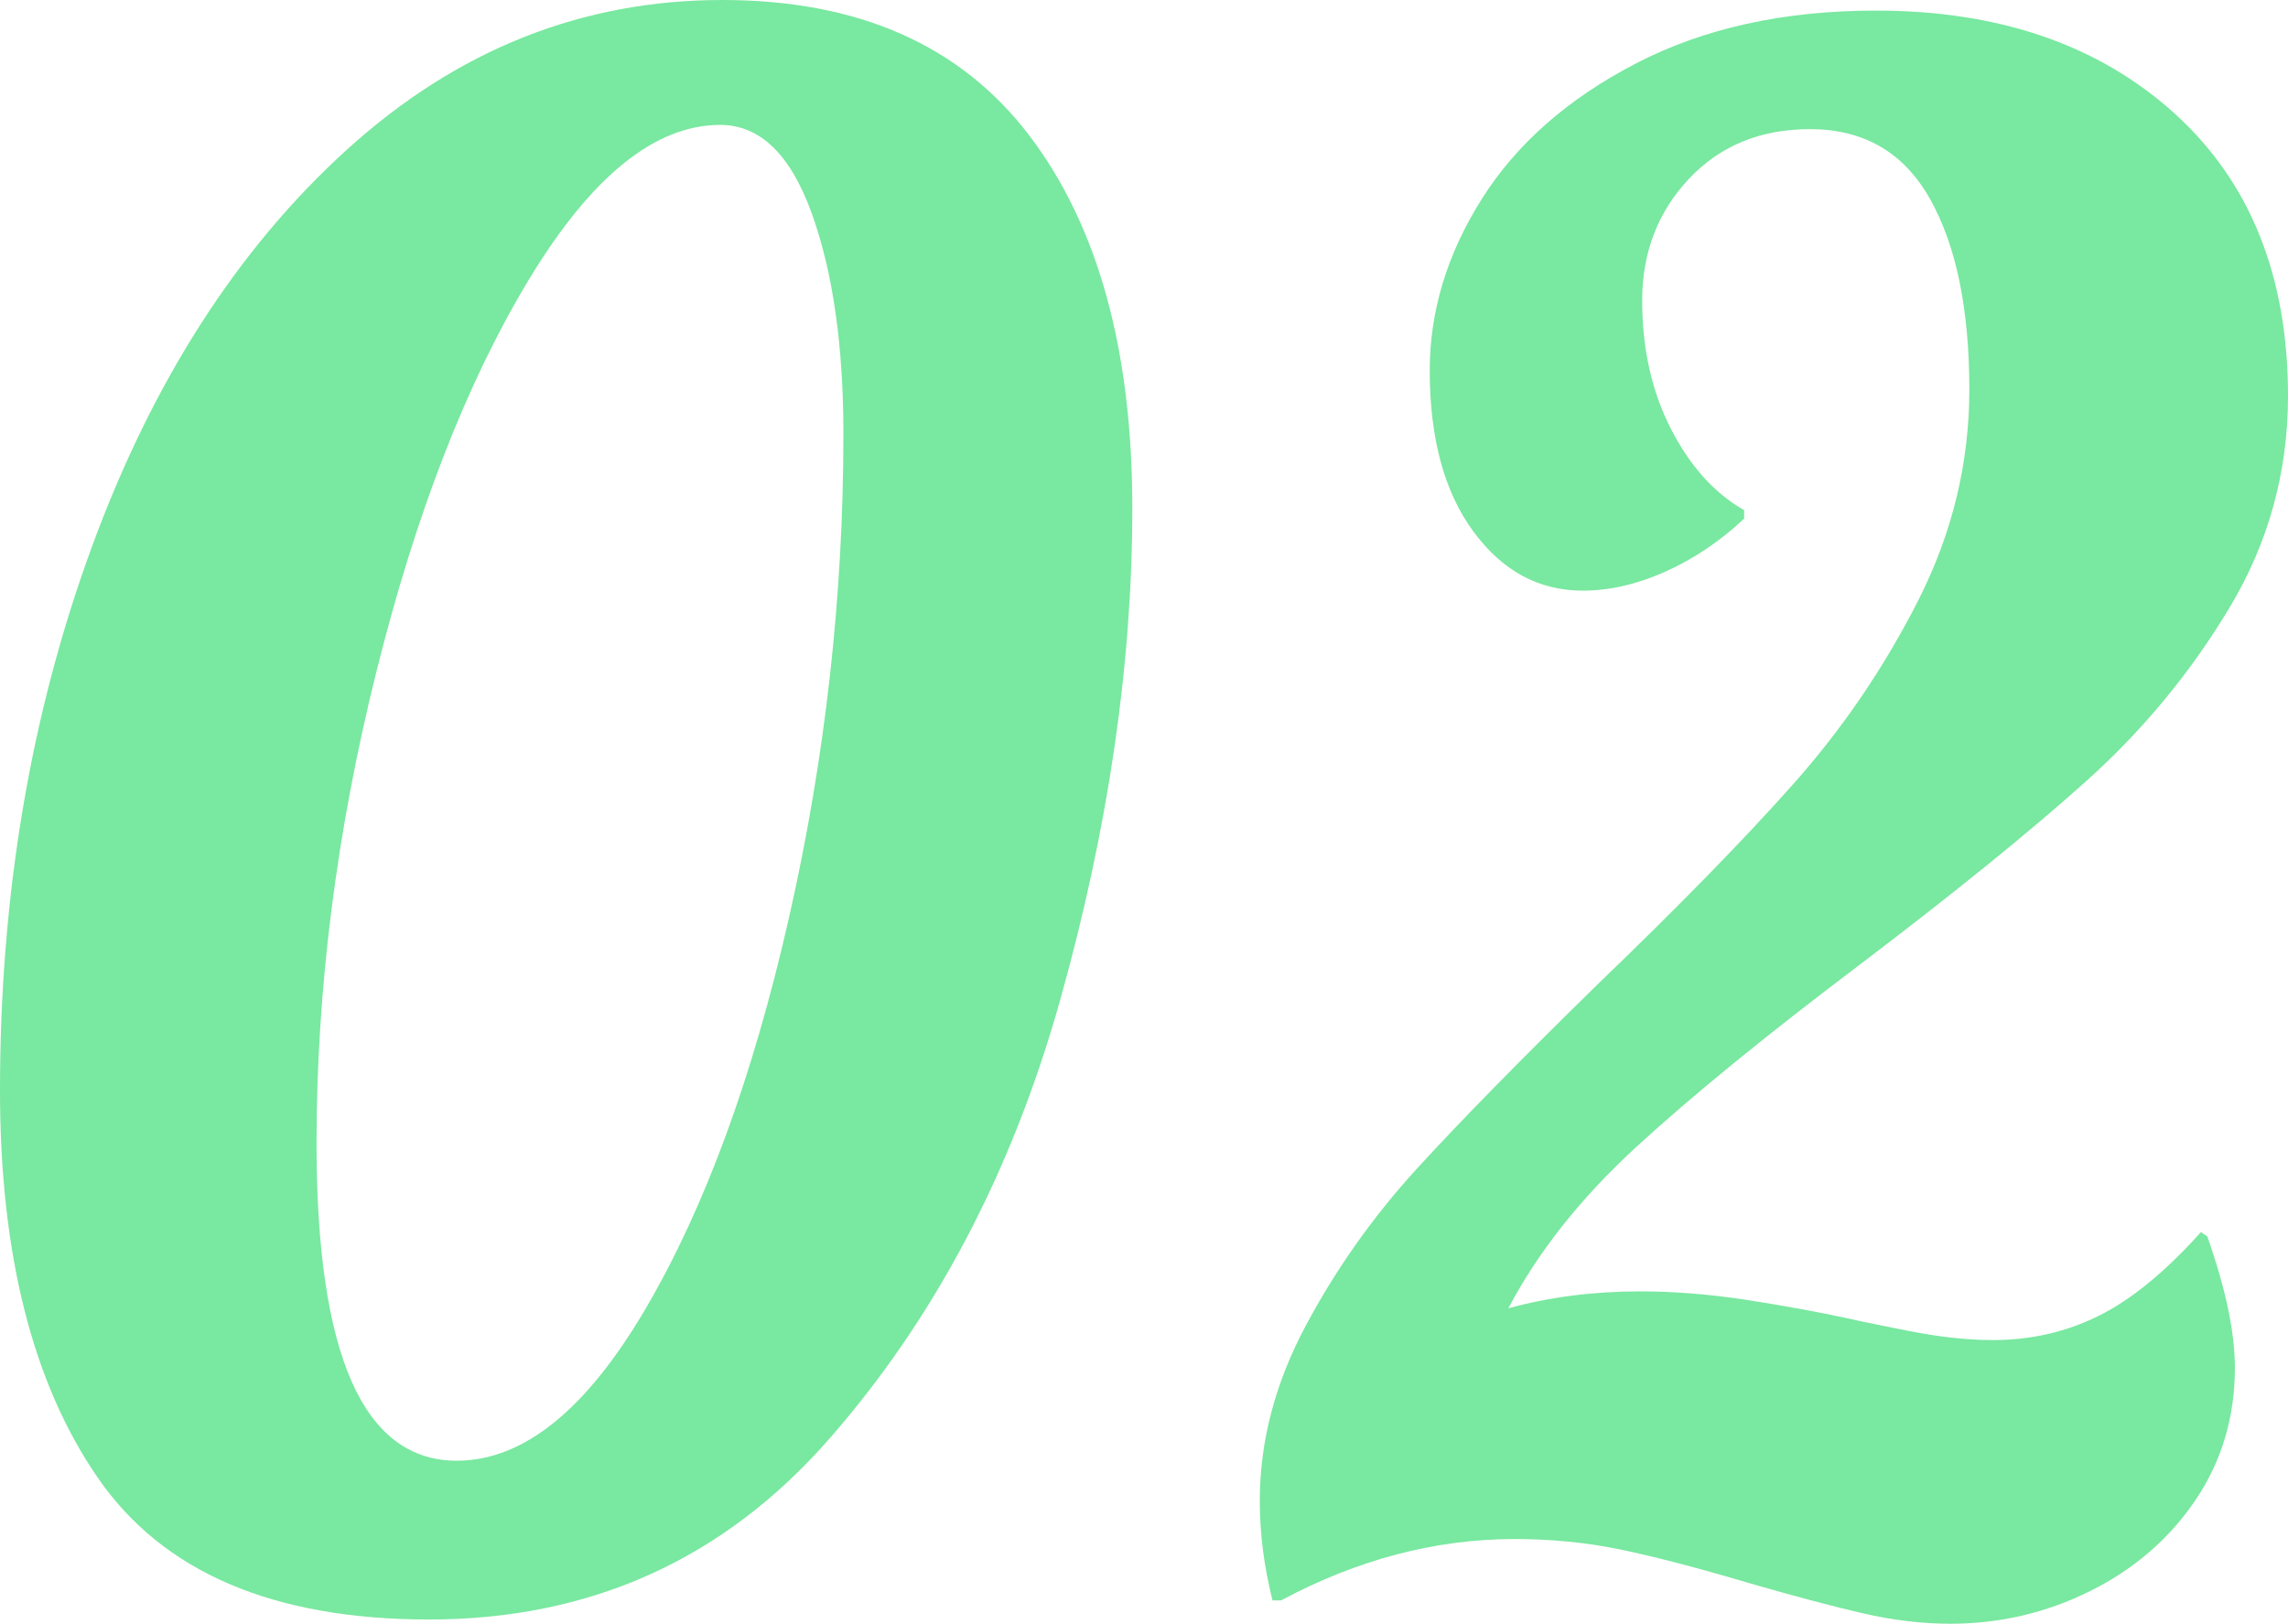 <?xml version="1.0" encoding="utf-8"?>
<!-- Generator: Adobe Illustrator 15.0.0, SVG Export Plug-In  -->
<!DOCTYPE svg PUBLIC "-//W3C//DTD SVG 1.1//EN" "http://www.w3.org/Graphics/SVG/1.1/DTD/svg11.dtd">
<svg version="1.1"
	 xmlns="http://www.w3.org/2000/svg" xmlns:xlink="http://www.w3.org/1999/xlink" xmlns:a="http://ns.adobe.com/AdobeSVGViewerExtensions/3.0/"
	 x="0px" y="0px" width="162px" height="115px" viewBox="0 0 162 115" enable-background="new 0 0 162 115" xml:space="preserve">
<defs>
</defs>
<path fill="#79E8A0" d="M6.919,104.655C2.305,97.959,0,88.813,0,77.217c0-13.794,2.154-26.588,6.467-38.383
	C10.778,27.04,16.82,17.617,24.593,10.571C32.364,3.523,41.215,0,51.143,0c9.626,0,16.871,3.201,21.736,9.596
	c4.862,6.398,7.294,15.195,7.294,26.389c0,11.095-1.706,22.715-5.114,34.86c-3.41,12.145-8.851,22.49-16.321,31.037
	c-7.472,8.546-16.922,12.819-28.354,12.819C19.352,114.7,11.53,111.353,6.919,104.655z M45.727,92.66
	c4.212-7.197,7.597-16.442,10.153-27.738c2.557-11.294,3.836-22.689,3.836-34.185c0-6.297-0.752-11.52-2.256-15.668
	c-1.504-4.147-3.661-6.223-6.468-6.223c-4.614,0-9.126,3.65-13.538,10.945c-4.414,7.298-8.024,16.594-10.83,27.889
	c-2.809,11.296-4.212,22.392-4.212,33.285c0,14.994,3.309,22.49,9.928,22.49C37.053,103.455,41.515,99.856,45.727,92.66z"/>
<path fill="#79E8A0" d="M131.841,114.25c-2.158-0.501-4.79-1.199-7.897-2.099c-3.71-1.1-6.769-1.898-9.175-2.399
	c-2.407-0.499-4.915-0.75-7.521-0.75c-5.617,0-11.132,1.451-16.546,4.348h-0.602c-0.602-2.398-0.902-4.746-0.902-7.046
	c0-4.199,1.078-8.322,3.233-12.37c2.156-4.049,4.788-7.771,7.897-11.17c3.107-3.397,7.372-7.745,12.786-13.044
	c5.715-5.496,10.328-10.219,13.838-14.168c3.51-3.948,6.468-8.296,8.875-13.045c2.406-4.746,3.61-9.72,3.61-14.918
	c0-5.698-0.928-10.196-2.782-13.495c-1.856-3.299-4.689-4.948-8.499-4.948c-3.511,0-6.37,1.177-8.575,3.523
	c-2.207,2.35-3.308,5.224-3.308,8.621c0,3.4,0.675,6.424,2.03,9.071c1.354,2.65,3.084,4.573,5.19,5.772v0.6
	c-1.707,1.6-3.561,2.849-5.566,3.749c-2.006,0.899-3.962,1.35-5.867,1.35c-3.108,0-5.692-1.398-7.746-4.198
	c-2.056-2.797-3.083-6.598-3.083-11.395c0-4.199,1.227-8.247,3.684-12.145c2.457-3.898,6.093-7.096,10.905-9.596
	C120.635,2,126.299,0.75,132.819,0.75c8.725,0,15.768,2.425,21.134,7.272c5.363,4.85,8.047,11.522,8.047,20.016
	c0,5.398-1.38,10.398-4.137,14.994c-2.758,4.599-6.143,8.696-10.153,12.295c-4.012,3.599-9.377,7.946-16.096,13.044
	c-6.617,5-11.882,9.296-15.794,12.895c-3.91,3.599-6.919,7.399-9.025,11.396c2.909-0.799,6.017-1.2,9.327-1.2
	c2.407,0,4.912,0.202,7.521,0.6c2.607,0.401,5.063,0.851,7.371,1.35c0.399,0.101,1.729,0.375,3.985,0.824
	c2.256,0.45,4.288,0.675,6.093,0.675c2.708,0,5.212-0.574,7.521-1.725c2.306-1.147,4.712-3.123,7.221-5.922l0.45,0.3
	c1.303,3.699,1.956,6.798,1.956,9.296c0,3.5-0.929,6.623-2.782,9.371c-1.857,2.75-4.339,4.898-7.447,6.447
	c-3.109,1.549-6.418,2.324-9.927,2.324C136.076,115,133.996,114.75,131.841,114.25z"/>
</svg>
